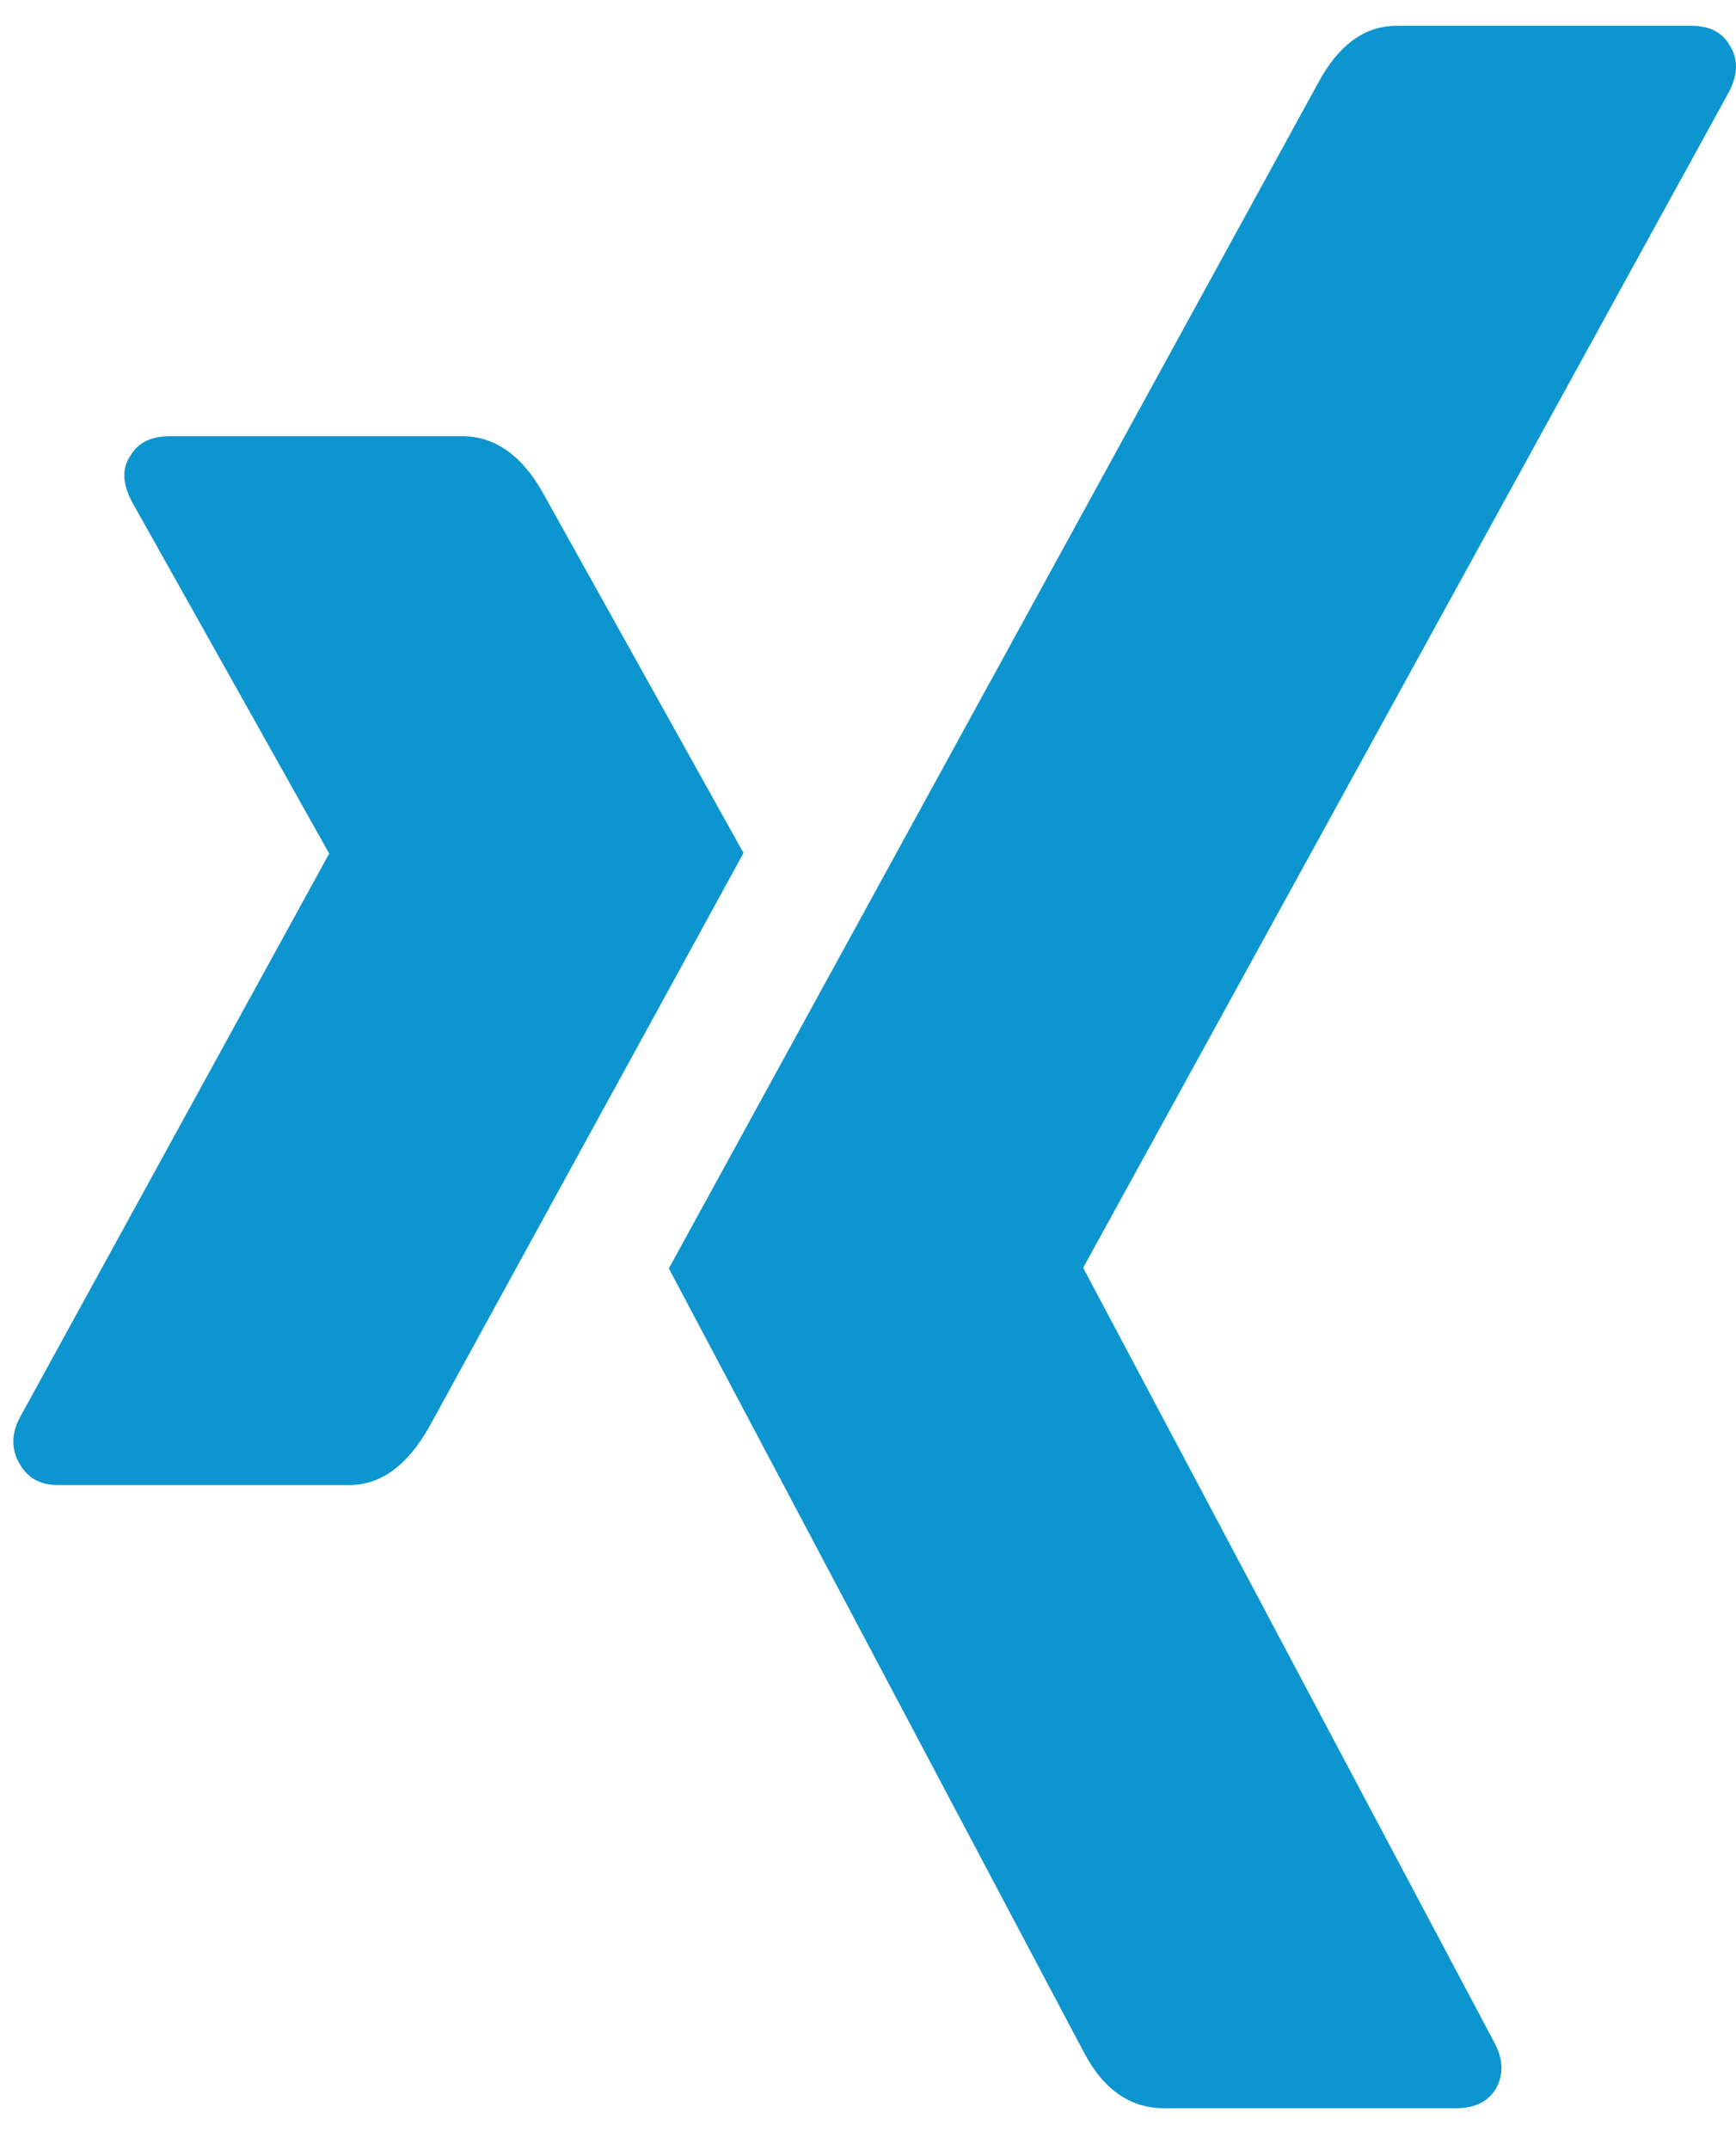 <svg width="21" height="26" viewBox="0 0 21 26" fill="none" xmlns="http://www.w3.org/2000/svg">
<g id="Capa_1" clip-path="url(#clip0_2316_913)">
<path id="Vector" d="M4.23 17.957C4.604 17.957 4.925 17.724 5.191 17.256C7.628 12.811 8.895 10.497 8.994 10.314L6.568 5.961C6.311 5.504 5.986 5.275 5.591 5.275H2.055C1.828 5.275 1.671 5.352 1.582 5.504C1.473 5.656 1.478 5.844 1.596 6.067L3.978 10.314C3.988 10.325 3.988 10.329 3.978 10.329L0.235 17.15C0.137 17.343 0.137 17.526 0.235 17.698C0.334 17.871 0.486 17.957 0.694 17.957H4.23Z" fill="#0D95D0"/>
<path id="Vector_2" d="M20.46 0.312H16.895C16.51 0.312 16.194 0.541 15.948 0.998C10.888 10.233 8.269 15.014 8.091 15.338L13.107 24.808C13.343 25.264 13.669 25.493 14.083 25.493H17.619C17.836 25.493 17.994 25.416 18.092 25.264C18.191 25.091 18.186 24.903 18.078 24.701L13.107 15.338V15.323L20.919 1.104C21.027 0.891 21.027 0.704 20.919 0.541C20.83 0.388 20.677 0.312 20.46 0.312Z" fill="#0D95D0"/>
</g>
<defs>
<clipPath id="clip0_2316_913">
<rect width="20.839" height="25.18" fill="white" transform="translate(0.161 0.312)"/>
</clipPath>
</defs>
</svg>

